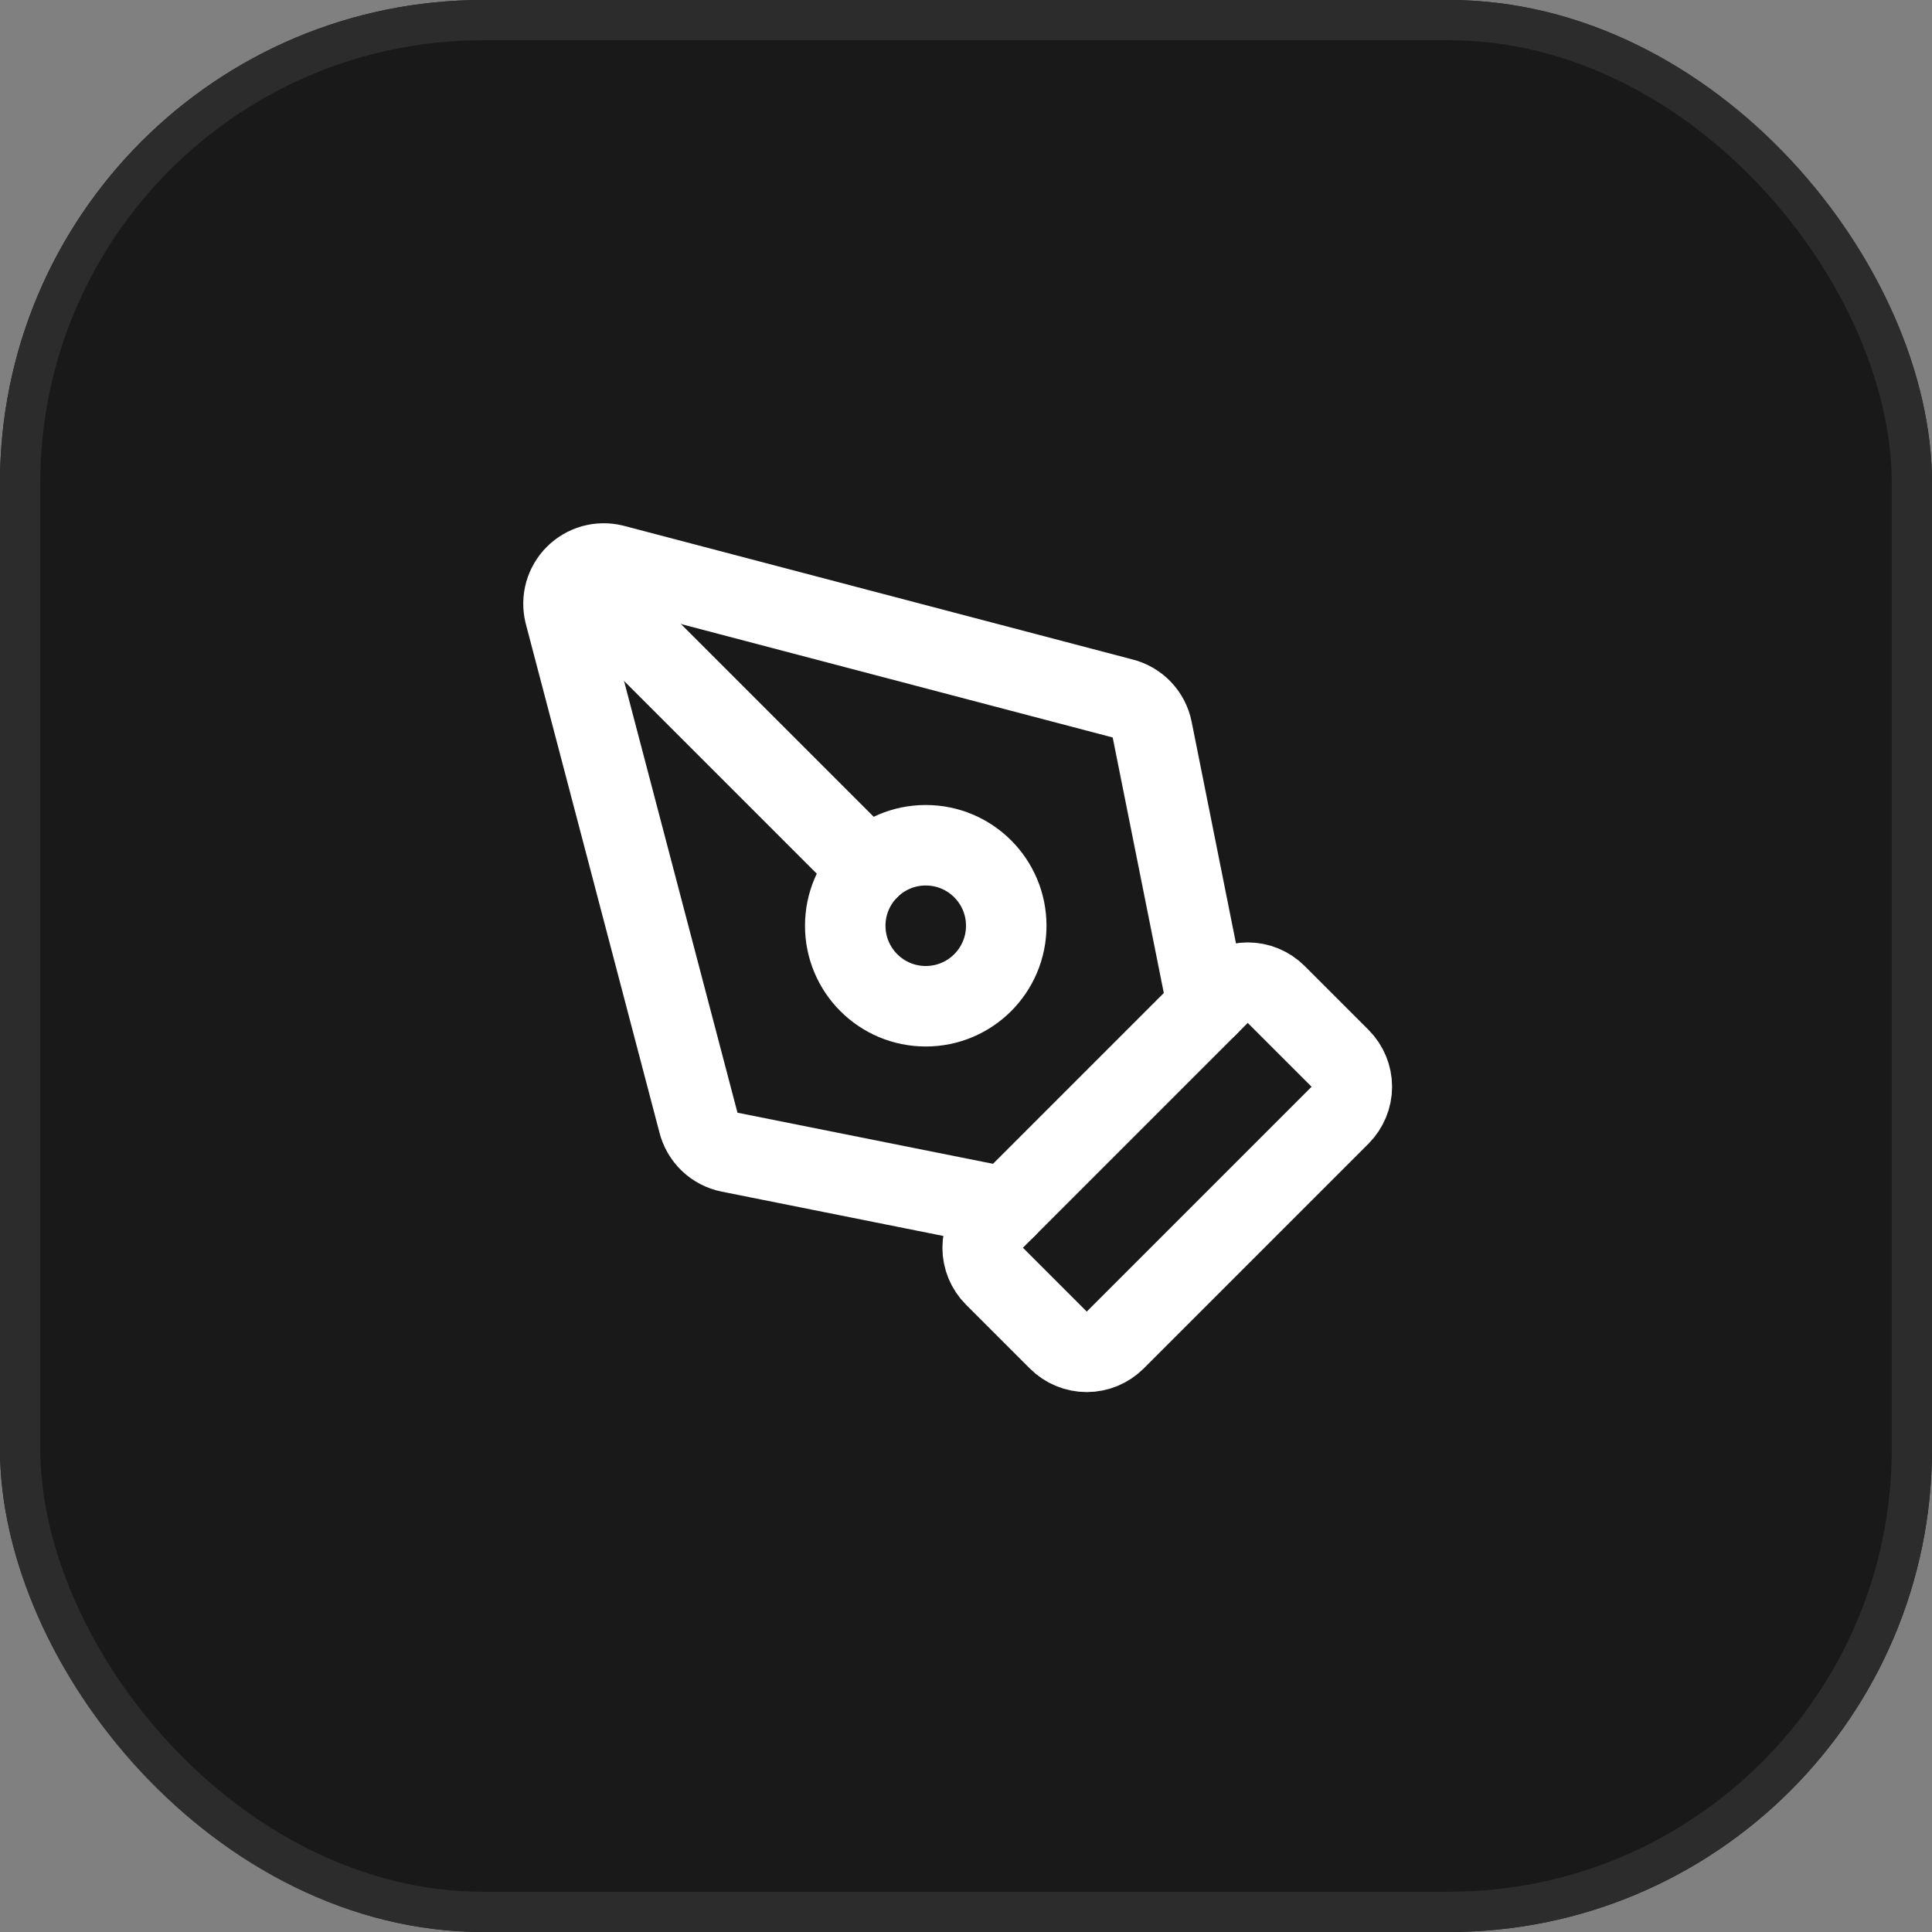 <svg xmlns="http://www.w3.org/2000/svg" width="48" height="48" viewBox="0 0 48 48" fill="none"><rect x="0" y="0" width="48" height="48" fill="#808080" stroke="none"/><g clip-path="url(#clip0_47_78)"><rect width="48" height="48" fill="#191919"></rect><path d="M27.707 33.293C27.519 33.48 27.265 33.586 27 33.586C26.735 33.586 26.48 33.48 26.293 33.293L24.707 31.707C24.519 31.519 24.414 31.265 24.414 31C24.414 30.735 24.519 30.48 24.707 30.293L30.293 24.707C30.48 24.52 30.735 24.414 31 24.414C31.265 24.414 31.519 24.52 31.707 24.707L33.293 26.293C33.48 26.48 33.586 26.735 33.586 27C33.586 27.265 33.48 27.519 33.293 27.707L27.707 33.293Z" stroke="white" stroke-width="2" stroke-linecap="round" stroke-linejoin="round"></path><path d="M30 25L28.625 18.126C28.588 17.939 28.497 17.767 28.365 17.629C28.233 17.492 28.064 17.395 27.879 17.35L15.235 14.028C15.068 13.988 14.894 13.991 14.729 14.037C14.564 14.084 14.414 14.172 14.293 14.293C14.172 14.414 14.084 14.564 14.037 14.729C13.991 14.894 13.988 15.068 14.028 15.235L17.35 27.879C17.395 28.064 17.492 28.233 17.629 28.365C17.767 28.497 17.939 28.588 18.126 28.625L25 30" stroke="white" stroke-width="2" stroke-linecap="round" stroke-linejoin="round"></path><path d="M14.3 14.3L21.586 21.586" stroke="white" stroke-width="2" stroke-linecap="round" stroke-linejoin="round"></path><path d="M23 25C24.105 25 25 24.105 25 23C25 21.895 24.105 21 23 21C21.895 21 21 21.895 21 23C21 24.105 21.895 25 23 25Z" stroke="white" stroke-width="2" stroke-linecap="round" stroke-linejoin="round"></path></g><rect x="0.5" y="0.5" width="47" height="47" rx="11.5" stroke="#2C2C2C"></rect><defs><clipPath id="clip0_47_78"><rect width="48" height="48" rx="12" fill="white"></rect></clipPath></defs></svg>